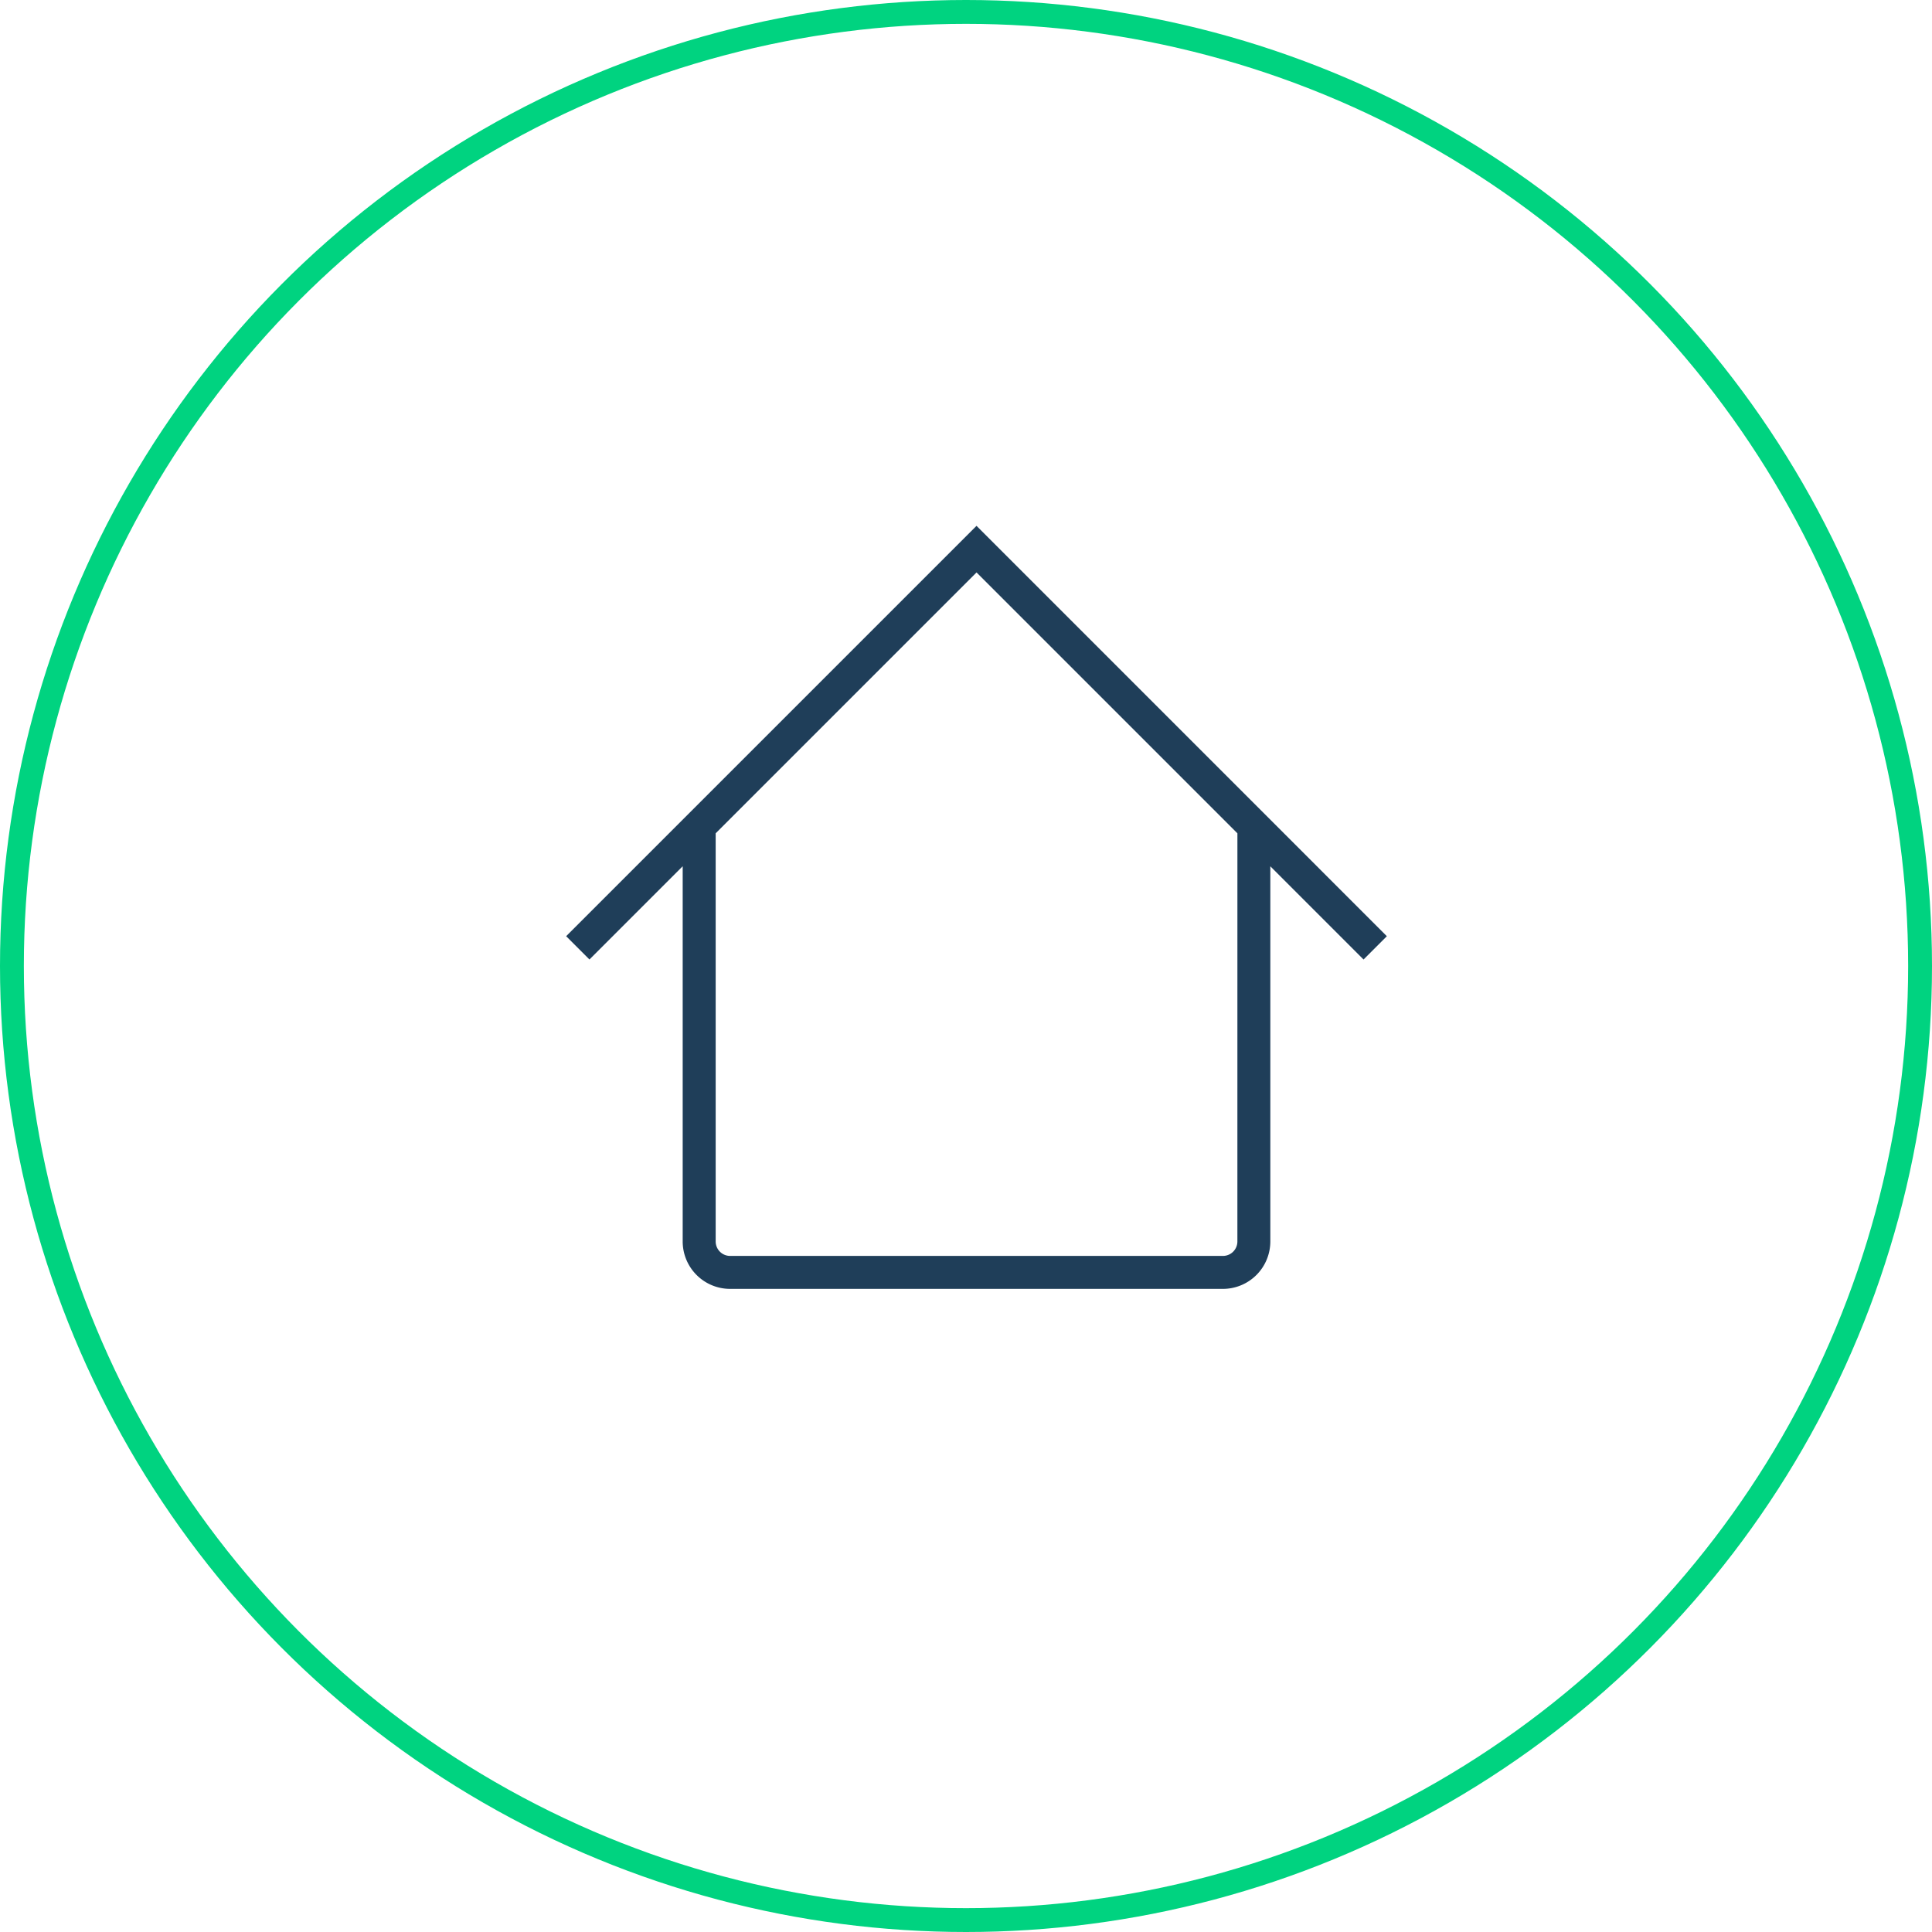 <?xml version="1.0" encoding="UTF-8"?> <svg xmlns="http://www.w3.org/2000/svg" width="81" height="81" viewBox="0 0 81 81"><g id="Group_1488" data-name="Group 1488" transform="translate(-1235 -1684)"><g id="Ellipse_31" data-name="Ellipse 31" transform="translate(1235 1684)" fill="none" stroke="#00d380" stroke-width="1"><circle cx="40.5" cy="40.5" r="40.5" stroke="none"></circle><circle cx="40.5" cy="40.5" r="40" fill="none"></circle></g><path id="Path_819" data-name="Path 819" d="M158.982,86.473l-.977-.977-.977.977h0L140.8,102.7l.977.977,3.909-3.909V115.5a1.989,1.989,0,0,0,1.987,1.987h20.663a1.989,1.989,0,0,0,1.987-1.987V99.77l3.908,3.908.977-.977Zm9.96,29.027a.606.606,0,0,1-.605.605H147.674a.606.606,0,0,1-.605-.605V98.387L158.006,87.45l10.937,10.937Z" transform="translate(1117.936 1620.55)" fill="#1f3e59"></path></g></svg> 